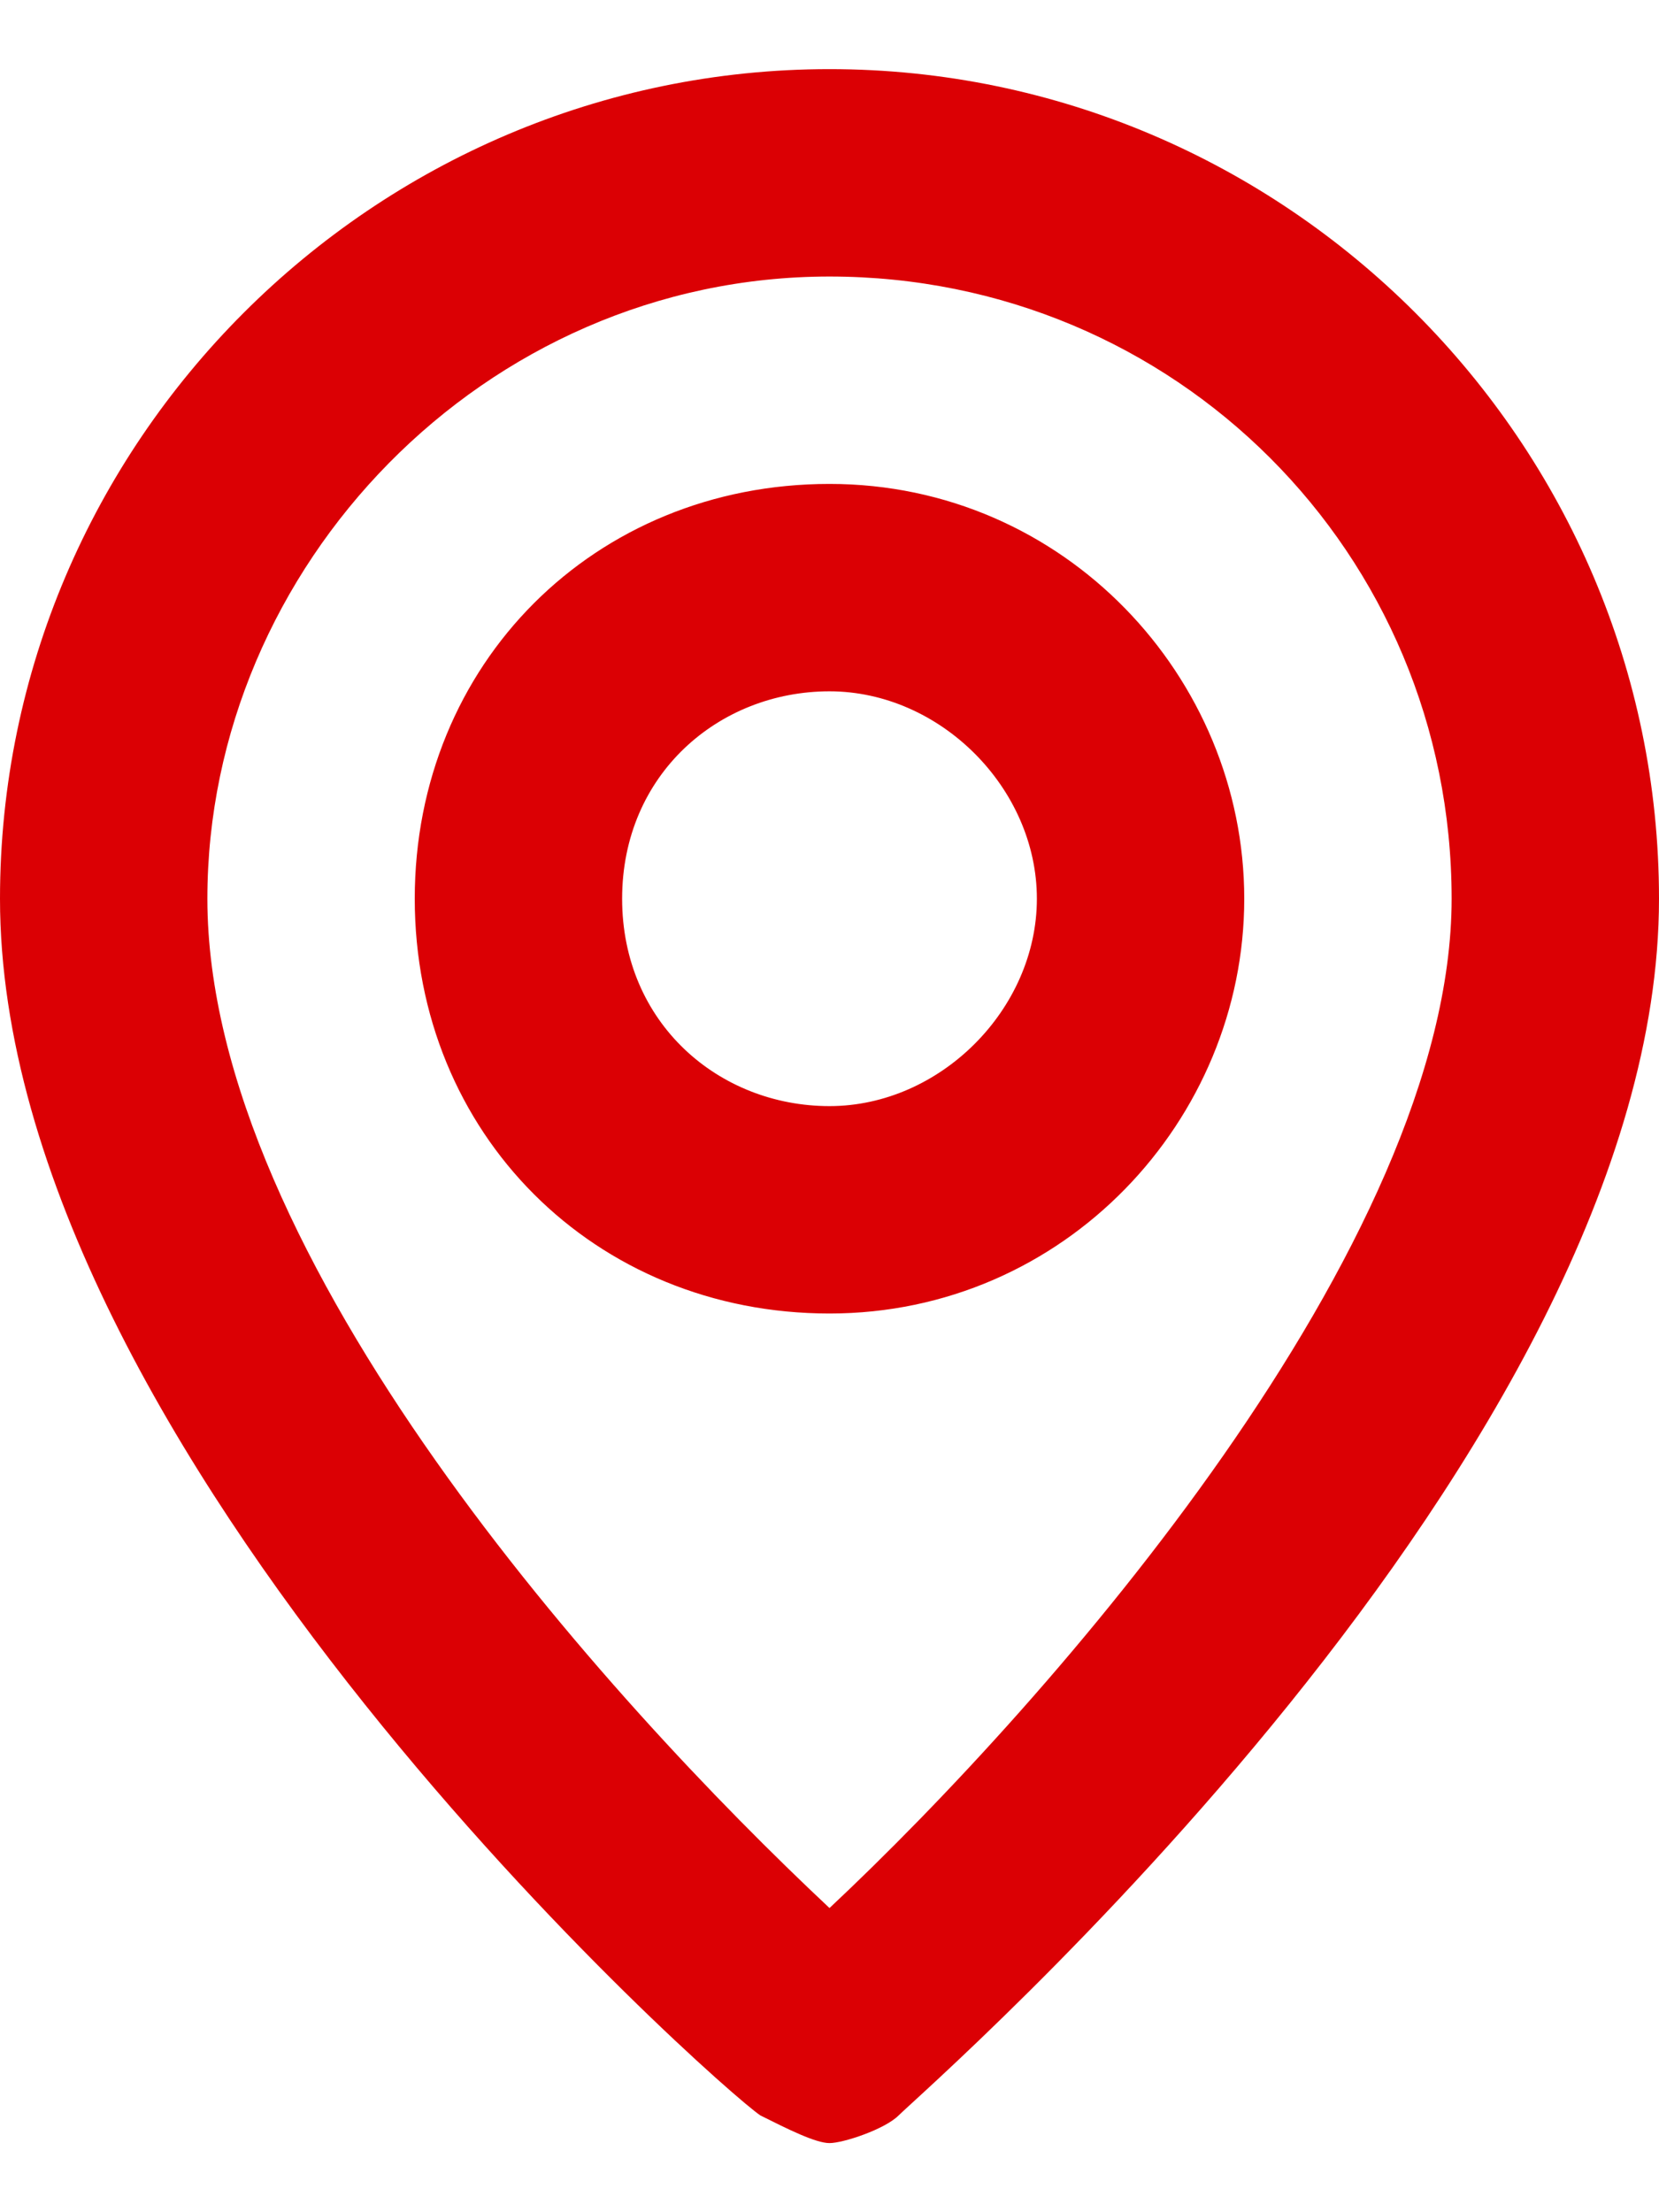 <?xml version="1.0" encoding="utf-8"?>
<!-- Generator: Adobe Illustrator 25.0.0, SVG Export Plug-In . SVG Version: 6.00 Build 0)  -->
<svg version="1.1" id="Layer_1" xmlns="http://www.w3.org/2000/svg" xmlns:xlink="http://www.w3.org/1999/xlink" x="0px" y="0px"
	 viewBox="0 0 12 16" style="enable-background:new 0 0 12 16;" xml:space="preserve">
<style type="text/css">
	.st0{fill:#DB0004;}
</style>
<path class="st0" d="M6,0.5c-3.3,0-6,2.7-6,6c0,4,5.2,8.6,5.5,8.8c0.2,0.1,0.4,0.2,0.5,0.2s0.4-0.1,0.5-0.2c0.2-0.2,5.5-4.8,5.5-8.8
	C12,3.2,9.3,0.5,6,0.5z M6,13.8c-1.6-1.5-4.5-4.7-4.5-7.3C1.5,4.1,3.5,2,6,2s4.5,2,4.5,4.5S7.6,12.3,6,13.8z M6,3.5
	c-1.7,0-3,1.3-3,3s1.3,3,3,3s3-1.4,3-3S7.7,3.5,6,3.5z M6,8C5.2,8,4.5,7.4,4.5,6.5S5.2,5,6,5s1.5,0.7,1.5,1.5S6.8,8,6,8z"/>
</svg>
